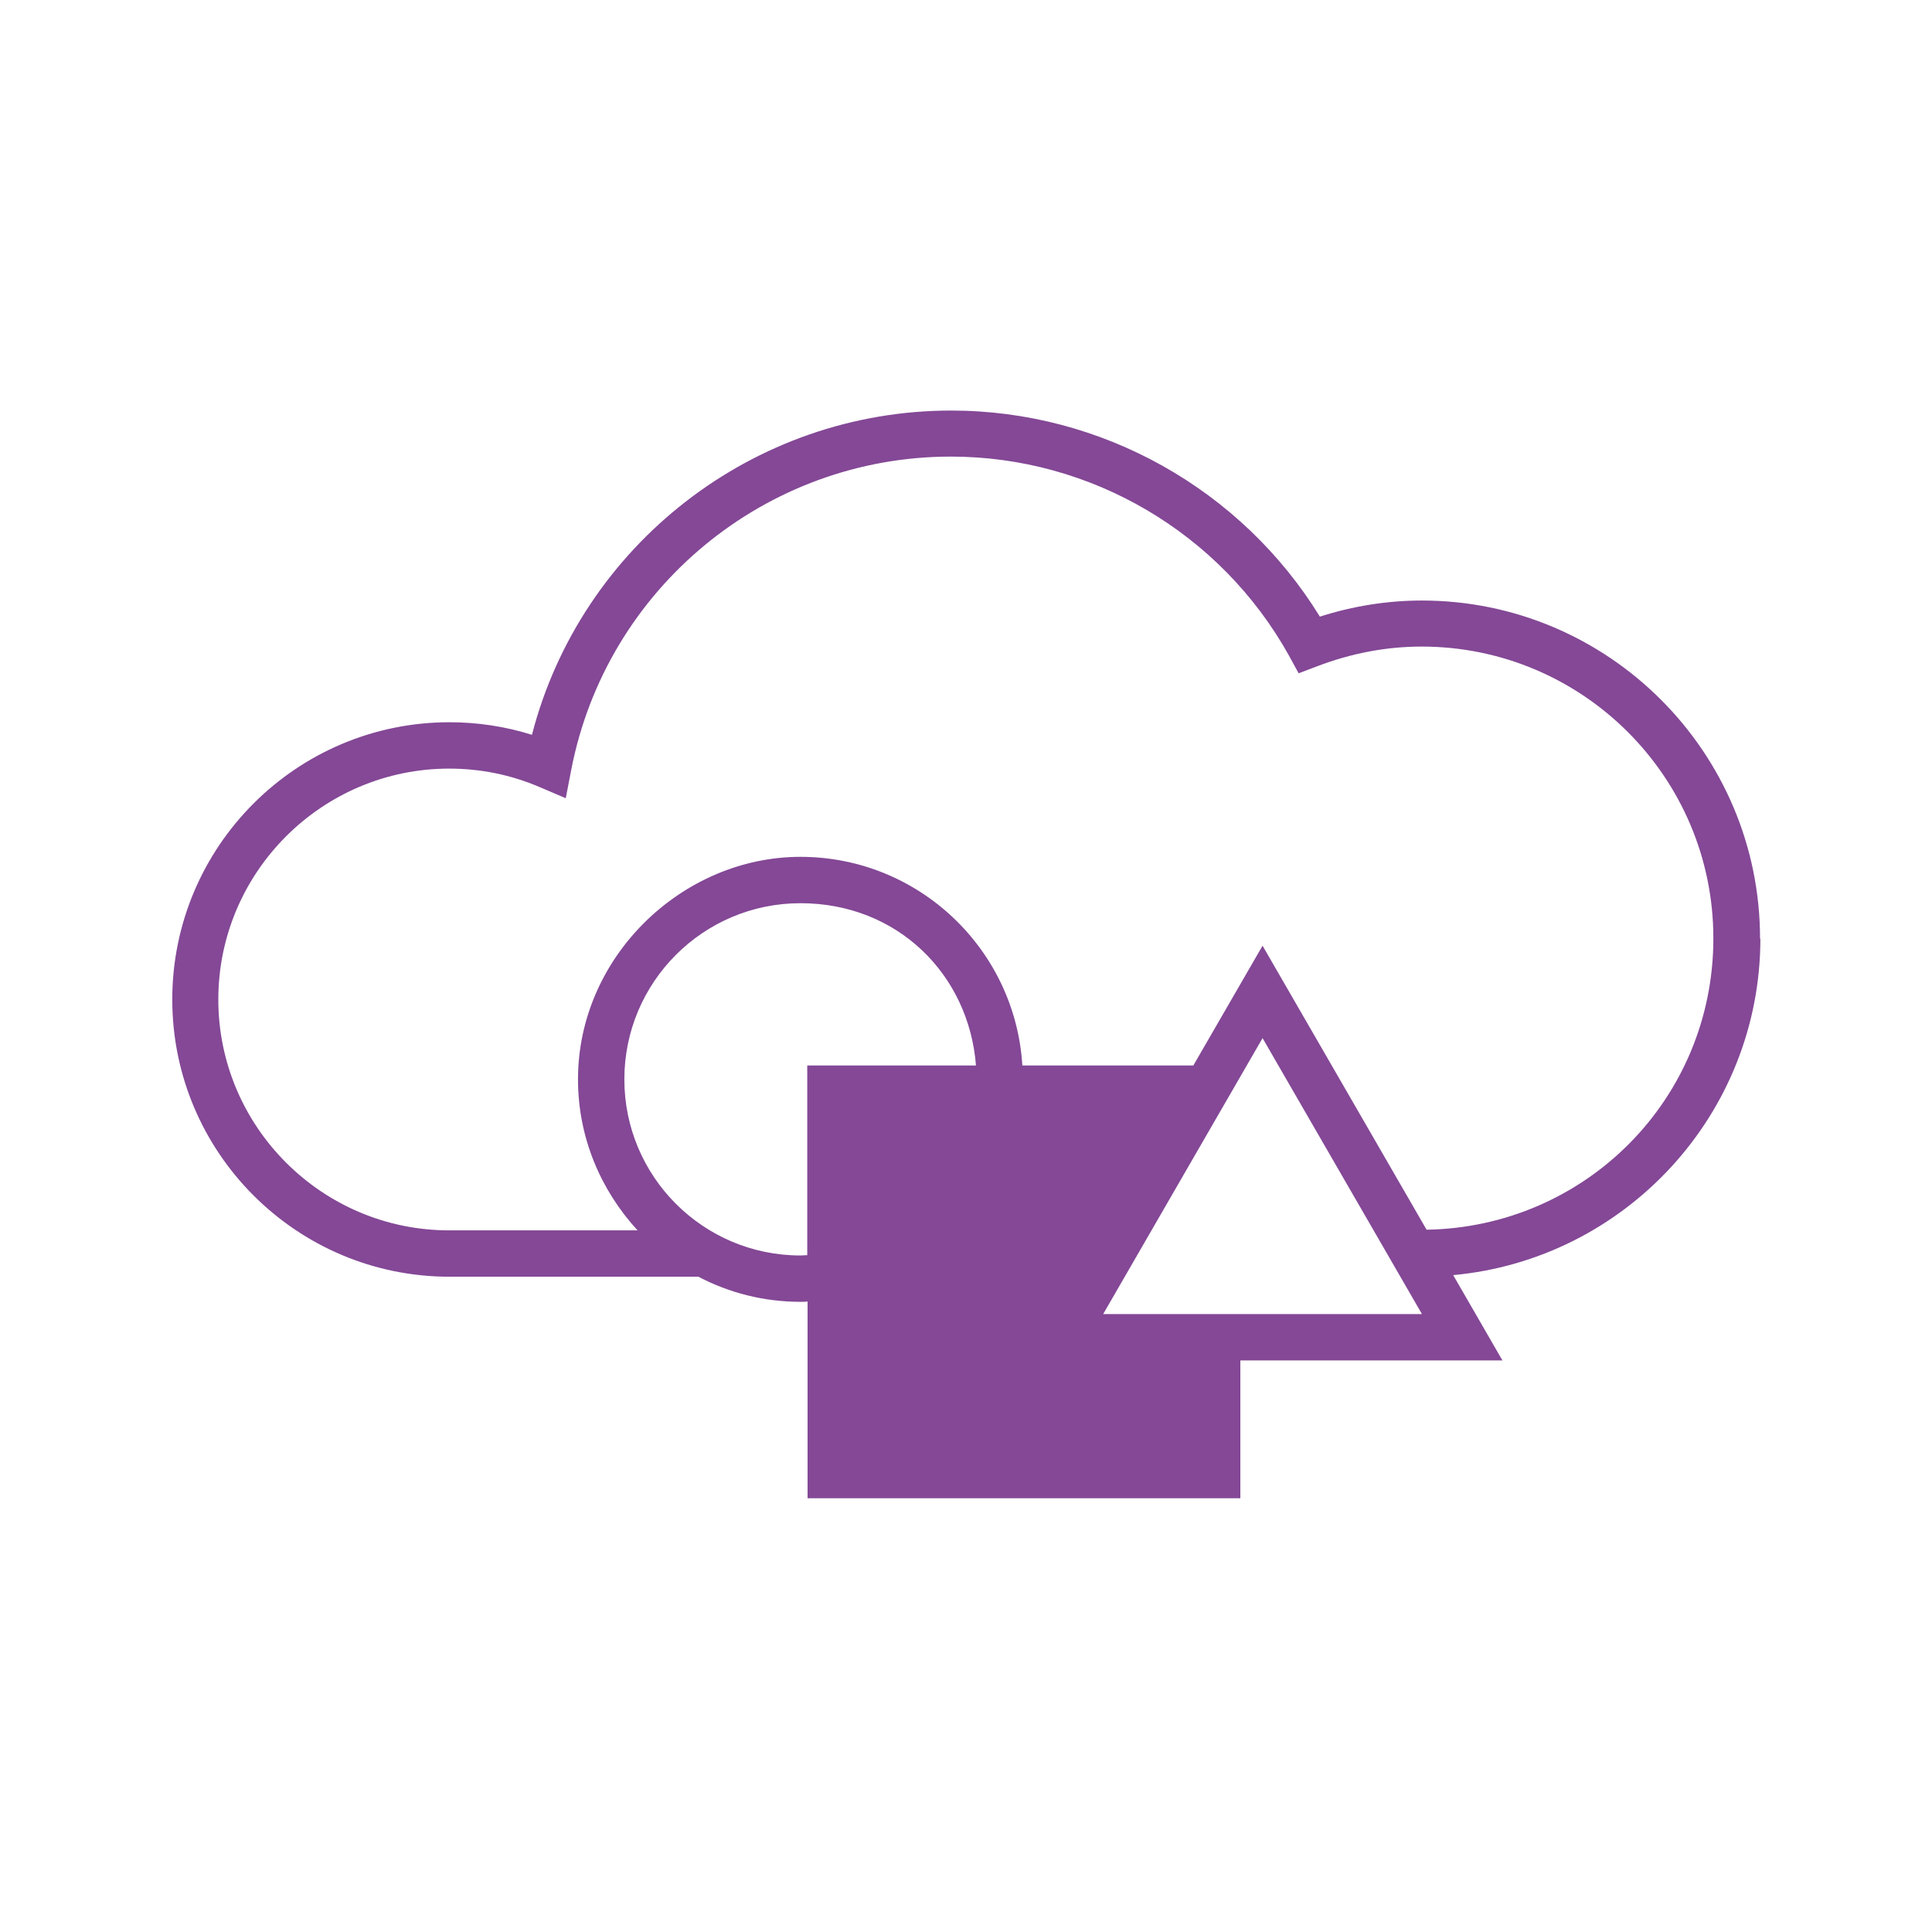 <?xml version="1.0" encoding="UTF-8"?> <svg xmlns="http://www.w3.org/2000/svg" id="in_progress" viewBox="0 0 60 60"><defs><style>.cls-1{fill:#844896;stroke-width:0px;}</style></defs><path class="cls-1" d="m54.66,29.15c0-5.79-4.71-10.5-10.5-10.5-1.07,0-2.14.17-3.17.5-2.44-3.96-6.78-6.4-11.45-6.4-6.15,0-11.5,4.19-13.02,10.07-.83-.26-1.69-.39-2.56-.39-4.75,0-8.61,3.86-8.61,8.61s3.86,8.61,8.61,8.61h7.73c.95.5,2.03.78,3.18.78.07,0,.14,0,.21-.01v6.11h13.44v-4.28h8.14l-1.53-2.65c5.34-.49,9.54-4.99,9.54-10.45Zm-29.8,9.84c-3.02,0-5.47-2.45-5.47-5.47s2.45-5.47,5.47-5.47,5.23,2.22,5.45,5.04h-5.24v5.89c-.07,0-.14.01-.21.01Zm9.4,1.82l4.95-8.57,4.95,8.57h-9.89Zm10.05-2.61l-5.1-8.83-2.15,3.72h-5.31c-.22-3.61-3.22-6.48-6.89-6.48s-6.91,3.1-6.91,6.91c0,1.81.71,3.45,1.85,4.69h-5.85c-3.95,0-7.17-3.22-7.17-7.17s3.22-7.17,7.17-7.17c.97,0,1.91.19,2.8.57l.82.35.17-.88c1.09-5.64,6.04-9.73,11.79-9.73,4.35,0,8.38,2.37,10.5,6.18l.3.55.58-.22c1.05-.4,2.14-.61,3.24-.61,5,0,9.06,4.06,9.06,9.06s-3.98,8.97-8.91,9.05Z"></path></svg> 